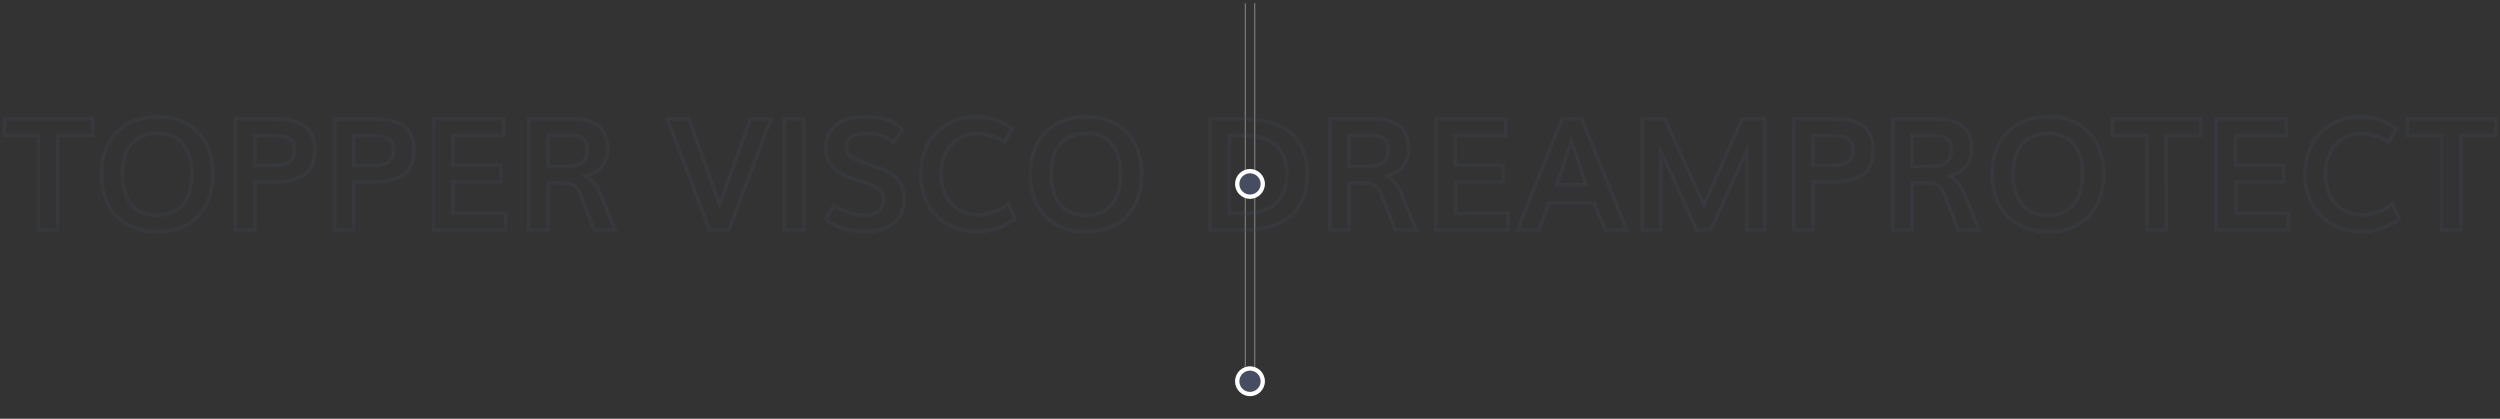 <svg id="Capa_1" xmlns="http://www.w3.org/2000/svg" viewBox="0 0 1140 190.93"><rect x="0" y="0" width="1140" height="190.93" fill="#333333" stroke="none"/><style>.st1{fill:#474d60}.st3{fill:gray}.st4{fill:#fff}.st5{opacity:.2}</style><path class="st3" d="M571.9 1.46H572.4V173.85H571.9z"/><path class="st3" d="M567.61 1.46H568.11V173.85H567.61z"/><path class="st1" d="M575.83 83.87a5.83 5.83 0 1 1-11.66 0 5.83 5.83 0 0 1 11.66 0"/><path class="st4" d="M570 90.67c-3.75 0-6.8-3.05-6.8-6.8s3.05-6.8 6.8-6.8 6.8 3.05 6.8 6.8-3.05 6.8-6.8 6.8zm0-11.65c-2.67 0-4.85 2.18-4.85 4.85 0 2.67 2.18 4.85 4.85 4.85s4.85-2.18 4.85-4.85c0-2.68-2.18-4.85-4.85-4.85z"/><g><path class="st1" d="M575.83 173.85a5.83 5.83 0 1 1-11.66 0 5.83 5.83 0 0 1 11.66 0"/><path class="st4" d="M570 180.65c-3.75 0-6.8-3.05-6.8-6.8s3.05-6.8 6.8-6.8 6.8 3.05 6.8 6.8-3.05 6.8-6.8 6.8zm0-11.65c-2.67 0-4.85 2.18-4.85 4.85s2.18 4.85 4.85 4.85 4.85-2.18 4.85-4.85S572.67 169 570 169z"/></g><g class="st5"><path class="st1" d="M27.17 105.63H16.74V62.58H1.12V53.4h41.91v9.18H27.17v43.05zm-8.83-1.6h7.23V60.97h15.86v-5.98H2.72v5.98h15.62v43.06zm53.49 2.4c-8.1 0-14.58-2.49-19.27-7.39-4.68-4.9-7.06-11.55-7.06-19.77 0-8.01 2.39-14.55 7.09-19.44 4.72-4.89 11.22-7.38 19.34-7.38 7.87 0 14.22 2.48 18.89 7.36 4.66 4.87 7.02 11.42 7.02 19.46 0 8.24-2.33 14.9-6.93 19.78-4.6 4.9-11.03 7.38-19.08 7.38zm.11-52.38c-7.67 0-13.79 2.32-18.19 6.89-4.41 4.58-6.64 10.74-6.64 18.33 0 7.8 2.22 14.07 6.61 18.66 4.38 4.58 10.47 6.9 18.12 6.9 7.59 0 13.62-2.31 17.92-6.88 4.31-4.58 6.49-10.86 6.49-18.68 0-7.61-2.21-13.78-6.58-18.35-4.36-4.56-10.32-6.87-17.73-6.87zm-.32 44.84c-5.42 0-9.6-1.74-12.41-5.16-2.77-3.38-4.18-8.24-4.18-14.45 0-6.01 1.45-10.77 4.31-14.13 2.9-3.42 7.08-5.15 12.42-5.15 5.3 0 9.43 1.73 12.27 5.14 2.8 3.37 4.22 8.12 4.22 14.13 0 6.19-1.42 11.05-4.22 14.44-2.84 3.43-7.01 5.18-12.41 5.18zm.14-37.29c-4.86 0-8.62 1.54-11.2 4.57-2.61 3.07-3.93 7.48-3.93 13.1 0 5.83 1.28 10.36 3.82 13.44 2.49 3.04 6.25 4.58 11.17 4.58 4.9 0 8.66-1.55 11.17-4.6 2.56-3.1 3.85-7.61 3.85-13.42 0-5.62-1.3-10.03-3.85-13.1-2.55-3.08-6.16-4.57-11.03-4.57zm45.22 44.03h-10.43V53.39h15.23c1.69 0 3.18.02 4.43.07 1.25.05 2.63.15 4.09.3 1.49.16 2.8.39 3.88.71 1.07.31 2.18.71 3.28 1.2 1.16.51 2.16 1.17 2.95 1.95.77.76 1.48 1.67 2.11 2.69.64 1.05 1.11 2.29 1.4 3.69.29 1.37.43 2.92.43 4.62 0 2.82-.46 5.25-1.38 7.22a10.86 10.86 0 0 1-4.24 4.78c-1.82 1.12-3.97 1.94-6.38 2.43-2.37.48-5.22.73-8.45.73h-6.92v21.85zm-8.84-1.6h7.23V82.19h8.52c3.13 0 5.87-.23 8.13-.7 2.23-.45 4.2-1.2 5.86-2.23a9.21 9.21 0 0 0 3.62-4.09c.82-1.76 1.23-3.97 1.23-6.55 0-1.58-.13-3.03-.4-4.29-.26-1.23-.66-2.3-1.21-3.19-.56-.91-1.18-1.72-1.86-2.38-.66-.65-1.49-1.2-2.47-1.63a24.62 24.62 0 0 0-3.08-1.13c-.99-.29-2.2-.51-3.6-.65-1.43-.15-2.76-.25-3.98-.29-1.23-.05-2.7-.07-4.37-.07h-13.63v49.04zm15.62-27.79h-8.38V61.08h6.75c1.07 0 1.87.01 2.38.02.51.01 1.21.03 2.1.07.92.04 1.6.1 2.08.19.44.08.99.2 1.66.35.77.18 1.34.4 1.74.68.34.24.72.54 1.14.9.5.43.87.93 1.11 1.5.2.5.38 1.07.51 1.72.14.66.21 1.39.21 2.18 0 1.47-.28 2.74-.82 3.77-.57 1.07-1.43 1.88-2.57 2.43-1.05.51-2.22.86-3.48 1.06-1.22.2-2.71.29-4.43.29zm-6.78-1.6h6.78c1.64 0 3.05-.09 4.19-.27 1.1-.17 2.12-.48 3.03-.92.84-.4 1.44-.97 1.85-1.74.42-.79.64-1.81.64-3.02 0-.68-.06-1.3-.17-1.85-.12-.55-.26-1.04-.43-1.44-.14-.34-.36-.63-.67-.9-.38-.33-.72-.6-1.02-.81-.15-.11-.48-.27-1.18-.43-.65-.15-1.18-.26-1.61-.34-.39-.07-1.01-.13-1.85-.16-.88-.03-1.57-.06-2.07-.07-.51-.01-1.29-.02-2.35-.02h-5.15v11.97zm45.18 30.99h-10.43V53.39h15.23c1.69 0 3.18.02 4.43.07 1.25.05 2.63.15 4.09.3 1.49.16 2.8.39 3.88.71 1.07.31 2.18.71 3.28 1.2 1.16.51 2.15 1.17 2.95 1.95.77.76 1.48 1.67 2.11 2.69.64 1.05 1.11 2.29 1.4 3.69.29 1.37.43 2.92.43 4.62 0 2.82-.46 5.25-1.38 7.22-.93 2.01-2.36 3.62-4.24 4.78-1.82 1.12-3.97 1.94-6.38 2.43-2.37.48-5.22.73-8.46.73h-6.92v21.85zm-8.84-1.6h7.23V82.19h8.52c3.13 0 5.87-.23 8.14-.7 2.23-.45 4.2-1.2 5.86-2.23a9.264 9.264 0 0 0 3.62-4.09c.82-1.76 1.23-3.97 1.23-6.55 0-1.58-.13-3.03-.4-4.29-.26-1.23-.66-2.3-1.21-3.19-.55-.91-1.18-1.71-1.86-2.38-.66-.65-1.49-1.2-2.47-1.63A24.62 24.62 0 0 0 178.9 56c-.99-.29-2.2-.51-3.6-.65-1.42-.15-2.76-.25-3.98-.29-1.23-.05-2.7-.07-4.37-.07h-13.63v49.04zm15.62-27.79h-8.38V61.08h6.75c1.07 0 1.87.01 2.38.02.51.01 1.21.03 2.1.07.92.04 1.6.1 2.08.19.44.08.99.2 1.66.35.77.18 1.34.4 1.74.68.34.24.73.55 1.14.9.5.43.87.93 1.11 1.5.2.49.37 1.07.51 1.72.14.66.21 1.39.21 2.18 0 1.47-.28 2.74-.82 3.77-.57 1.07-1.43 1.88-2.57 2.43-1.05.51-2.22.86-3.47 1.06-1.23.2-2.72.29-4.44.29zm-6.78-1.6h6.78c1.64 0 3.05-.09 4.19-.27 1.1-.17 2.12-.48 3.03-.92.84-.4 1.44-.97 1.85-1.74.42-.79.64-1.81.64-3.02 0-.68-.06-1.3-.17-1.85-.12-.55-.26-1.04-.43-1.44-.14-.34-.36-.63-.67-.9-.38-.32-.72-.59-1.02-.81-.15-.11-.48-.27-1.18-.43-.65-.15-1.18-.26-1.61-.34-.39-.07-1.01-.13-1.85-.16-.88-.03-1.57-.06-2.07-.07-.51-.01-1.29-.02-2.35-.02h-5.15v11.97zm69.31 30.99H196.9V53.39h33.56v9.18h-23.13V74.5h21.88v9.22h-21.77v12.73h24.03v9.18zm-32.97-1.6h31.37v-5.98h-24.03V82.12h21.77V76.1h-21.88V60.97h23.13v-5.98H198.5v49.04zm83.17 1.6h-11.31l-6.01-15.57c-.89-2.34-1.85-3.92-2.85-4.7-.96-.76-2.49-1.15-4.55-1.15h-6.19v21.42h-10.43V53.39h19.06c2.82 0 5.31.22 7.38.64 2.11.43 4.05 1.19 5.77 2.24 1.78 1.09 3.14 2.66 4.03 4.67.88 1.96 1.32 4.39 1.32 7.23 0 3.02-.91 5.73-2.71 8.05-1.49 1.93-3.62 3.35-6.34 4.24 2.42 1.76 4.26 4.22 5.51 7.34l7.32 17.83zm-10.21-1.6h7.82l-6.4-15.63c-1.36-3.41-3.5-5.94-6.36-7.53l-1.83-1.02 2.05-.46c3.21-.72 5.63-2.11 7.19-4.14 1.57-2.04 2.37-4.42 2.37-7.08 0-2.61-.4-4.82-1.18-6.58-.76-1.71-1.91-3.04-3.41-3.96-1.56-.96-3.33-1.64-5.26-2.04-1.97-.4-4.34-.61-7.06-.61h-17.46v49.04h7.23V82.61h7.79c2.42 0 4.29.5 5.54 1.49 1.24.98 2.33 2.74 3.35 5.38l5.62 14.55zm-13.14-27.3h-9.25V60.97h10.19c3.24 0 5.53.51 7 1.56 1.54 1.09 2.32 3.13 2.32 6.06 0 3.71-1.78 8.14-10.26 8.14zm-7.65-1.6h7.65c5.83 0 8.66-2.14 8.66-6.54 0-2.38-.55-3.98-1.65-4.76-1.18-.84-3.22-1.26-6.07-1.26h-8.59v12.56zm82.21 30.5h-9.87l-19.88-52.24h11.64l.19.53c.51 1.44 2.49 7.04 5.93 16.8 3 8.49 5.43 15.27 7.25 20.21 2.32-6.39 6.81-18.81 13.38-37.01l.19-.53h11.01l-19.84 52.24zm-8.76-1.6h7.66l18.63-49.04h-7.56c-7.25 20.09-11.94 33.06-13.93 38.53l-.74 2.04-.76-2.03c-1.89-5.04-4.59-12.53-8.02-22.27-3.11-8.82-5.02-14.24-5.74-16.27h-8.19l18.65 49.04zm43.24 1.6h-10.43V53.39h10.43v52.24zm-8.84-1.6h7.23V54.99h-7.23v49.04zm35.69 2.4c-3.54 0-7.01-.53-10.29-1.57-3.33-1.05-6-2.55-7.93-4.43l-.45-.44 4.54-7.65.72.55c1.57 1.21 3.65 2.26 6.18 3.11 2.54.85 4.78 1.28 6.68 1.28 2.93 0 5.1-.53 6.45-1.57 1.3-1.01 1.93-2.53 1.93-4.65 0-.86-.06-1.55-.19-2.05-.11-.45-.38-.95-.79-1.47-.42-.53-1.07-1.03-1.93-1.5-.92-.5-2.19-1.04-3.77-1.6-.68-.23-1.85-.61-3.51-1.14-1.69-.54-2.89-.95-3.66-1.23-4.29-1.62-7.45-3.57-9.41-5.81-2-2.28-3.02-5.39-3.02-9.24 0-3.13.84-5.85 2.51-8.09 1.65-2.22 3.87-3.88 6.6-4.93 2.68-1.03 5.77-1.55 9.19-1.55 4.59 0 8.23.46 10.8 1.37 2.6.91 5.08 2.5 7.38 4.7l.52.5-5.5 7.11-.64-.61c-2.69-2.55-6.49-3.85-11.31-3.85-2.61 0-4.74.45-6.34 1.33-1.46.81-2.18 2-2.18 3.65 0 .88.07 1.6.22 2.14.13.49.42.99.85 1.48.45.51 1.13 1 2.01 1.45.93.48 2.21 1.01 3.8 1.58.57.2 1.78.6 3.61 1.19 1.84.59 3.24 1.07 4.16 1.42 4.25 1.7 7.27 3.69 8.98 5.93 1.72 2.27 2.6 5.43 2.6 9.39 0 2.65-.53 5.01-1.59 7.03-1.06 2.03-2.52 3.65-4.35 4.81-1.78 1.13-3.78 1.98-5.93 2.53-2.14.56-4.48.83-6.94.83zm-16.65-6.72c1.72 1.51 4.01 2.73 6.84 3.63 3.13.99 6.43 1.49 9.81 1.49 2.33 0 4.53-.26 6.55-.78 1.99-.51 3.84-1.3 5.47-2.33 1.59-1.01 2.86-2.42 3.79-4.2.93-1.79 1.4-3.91 1.4-6.29 0-3.6-.76-6.44-2.27-8.42-1.53-2-4.31-3.82-8.29-5.41-.88-.34-2.25-.81-4.07-1.39-1.84-.59-3.08-1-3.66-1.21-1.65-.59-2.99-1.15-3.99-1.66-1.06-.54-1.89-1.15-2.48-1.82-.6-.68-1.01-1.4-1.2-2.13-.18-.69-.27-1.52-.27-2.55 0-2.25 1.01-3.95 3.01-5.05 1.84-1.01 4.23-1.52 7.12-1.52 4.87 0 8.82 1.24 11.75 3.7l3.55-4.59c-1.98-1.79-4.09-3.08-6.28-3.85-2.41-.85-5.86-1.28-10.27-1.28-3.22 0-6.12.49-8.62 1.44-2.44.94-4.42 2.41-5.89 4.39-1.45 1.96-2.19 4.36-2.19 7.14 0 3.45.88 6.2 2.62 8.19 1.78 2.04 4.73 3.84 8.76 5.36.74.27 1.95.67 3.6 1.2 1.66.53 2.84.92 3.54 1.15 1.67.6 3.02 1.17 4.01 1.71 1.05.57 1.87 1.21 2.42 1.91.56.7.92 1.4 1.09 2.08.16.64.23 1.43.23 2.43 0 2.61-.86 4.61-2.55 5.92-1.65 1.28-4.08 1.91-7.43 1.91-2.07 0-4.49-.46-7.19-1.36-2.33-.78-4.32-1.73-5.92-2.83l-2.99 5.02zm67.7 6.69c-3.42 0-6.72-.6-9.81-1.77a26.465 26.465 0 0 1-8.32-5.07c-2.44-2.2-4.41-5.07-5.85-8.51-1.44-3.43-2.17-7.3-2.17-11.49 0-3.5.49-6.78 1.45-9.76.96-2.99 2.29-5.56 3.94-7.66 1.64-2.08 3.58-3.89 5.74-5.37 2.17-1.48 4.49-2.58 6.91-3.27 2.4-.69 4.9-1.04 7.42-1.04 6.78 0 12.64 1.89 17.4 5.63l.54.42-4.21 7.52-.72-.5c-3.69-2.56-7.82-3.86-12.27-3.86-2.03 0-3.99.41-5.81 1.22-1.83.81-3.47 1.97-4.88 3.44-1.4 1.47-2.54 3.35-3.38 5.6-.84 2.26-1.27 4.79-1.27 7.51 0 5.35 1.52 9.7 4.52 12.91 2.98 3.2 6.81 4.82 11.38 4.82 4.87 0 9.4-1.66 13.48-4.94l.83-.66 3.61 8.53-.48.38c-5.06 3.93-11.13 5.92-18.05 5.92zm-.69-52.35c-2.37 0-4.72.33-6.98.98-2.25.65-4.42 1.68-6.45 3.06a24.484 24.484 0 0 0-5.39 5.03c-1.53 1.94-2.77 4.35-3.68 7.16-.91 2.82-1.37 5.93-1.37 9.27 0 3.98.69 7.64 2.04 10.87 1.35 3.22 3.18 5.9 5.45 7.94 2.28 2.06 4.91 3.66 7.82 4.77 2.91 1.11 6.02 1.67 9.25 1.67 6.33 0 11.9-1.75 16.55-5.2l-2.31-5.46c-4.15 3.08-8.74 4.65-13.65 4.65-5.03 0-9.25-1.79-12.55-5.33-3.28-3.52-4.94-8.23-4.94-14 0-2.91.46-5.63 1.37-8.07.91-2.46 2.17-4.53 3.72-6.15 1.55-1.62 3.36-2.9 5.38-3.8 2.03-.9 4.2-1.36 6.46-1.36 4.49 0 8.67 1.23 12.45 3.65l2.68-4.79c-4.36-3.25-9.7-4.89-15.85-4.89zm50.81 52.38c-8.1 0-14.58-2.49-19.27-7.39-4.68-4.9-7.06-11.55-7.06-19.77 0-8.01 2.39-14.55 7.09-19.44 4.71-4.89 11.22-7.38 19.34-7.38 7.87 0 14.22 2.48 18.89 7.36 4.66 4.87 7.02 11.42 7.02 19.46 0 8.24-2.33 14.9-6.93 19.78-4.61 4.9-11.03 7.38-19.08 7.38zm.1-52.38c-7.67 0-13.79 2.32-18.19 6.89-4.41 4.58-6.65 10.74-6.65 18.33 0 7.79 2.22 14.07 6.61 18.66 4.38 4.58 10.47 6.9 18.12 6.9 7.59 0 13.62-2.31 17.92-6.88 4.31-4.58 6.49-10.86 6.49-18.68 0-7.61-2.21-13.78-6.58-18.35-4.34-4.56-10.3-6.87-17.72-6.87zm-.31 44.84c-5.42 0-9.6-1.74-12.41-5.16-2.77-3.38-4.18-8.24-4.18-14.45 0-6.01 1.45-10.77 4.31-14.13 2.89-3.41 7.07-5.13 12.42-5.13 5.3 0 9.43 1.73 12.27 5.14 2.8 3.37 4.22 8.12 4.22 14.13 0 6.19-1.42 11.05-4.22 14.44-2.84 3.41-7.01 5.16-12.41 5.16zm.14-37.29c-4.85 0-8.62 1.54-11.2 4.57-2.61 3.07-3.93 7.48-3.93 13.1 0 5.83 1.28 10.36 3.82 13.44 2.49 3.04 6.25 4.58 11.17 4.58 4.9 0 8.66-1.55 11.17-4.6 2.56-3.1 3.85-7.61 3.85-13.42 0-5.62-1.3-10.03-3.85-13.1-2.55-3.08-6.16-4.57-11.03-4.57zm72.03 44.03h-16.35V53.39h14.92c10.28 0 18.1 2.24 23.23 6.65 5.17 4.44 7.79 10.89 7.79 19.16 0 8.57-2.57 15.19-7.62 19.69-5.03 4.47-12.42 6.74-21.97 6.74zm-14.75-1.6h14.75c9.15 0 16.18-2.13 20.91-6.34 4.7-4.18 7.09-10.4 7.09-18.5 0-7.79-2.43-13.83-7.23-17.95-4.84-4.15-12.3-6.26-22.19-6.26H552.6v49.05zm15.2-5.98h-7.96V60.97h6.89c6.94 0 12.21 1.57 15.65 4.67 3.46 3.12 5.22 7.67 5.22 13.52 0 6.14-1.74 10.88-5.16 14.08-3.41 3.19-8.34 4.81-14.64 4.81zm-6.36-1.6h6.36c5.88 0 10.44-1.47 13.54-4.37 3.09-2.89 4.65-7.23 4.65-12.91 0-5.37-1.58-9.52-4.69-12.33-3.14-2.83-8.04-4.26-14.58-4.26h-5.29v33.87zm85.53 9.18h-11.31l-6.01-15.57c-.89-2.34-1.85-3.92-2.85-4.7-.96-.76-2.49-1.15-4.55-1.15h-6.19v21.42h-10.43V53.39h19.06c2.82 0 5.31.22 7.38.64 2.11.43 4.05 1.19 5.77 2.24 1.78 1.09 3.14 2.66 4.03 4.67.88 1.96 1.32 4.39 1.32 7.23 0 3.02-.91 5.73-2.71 8.05-1.49 1.93-3.62 3.35-6.34 4.24 2.41 1.76 4.26 4.22 5.51 7.34l7.32 17.83zm-10.21-1.6h7.82l-6.4-15.63c-1.36-3.41-3.5-5.94-6.36-7.53l-1.83-1.02 2.05-.46c3.21-.72 5.63-2.11 7.19-4.14 1.57-2.04 2.37-4.42 2.37-7.08 0-2.61-.4-4.82-1.18-6.58-.76-1.71-1.91-3.04-3.41-3.96-1.56-.96-3.33-1.64-5.26-2.04-1.97-.4-4.34-.61-7.06-.61h-17.46v49.04h7.23V82.61h7.79c2.42 0 4.29.5 5.54 1.49 1.24.98 2.33 2.74 3.35 5.38l5.62 14.55zm-13.14-27.3h-9.25V60.97h10.19c3.24 0 5.53.51 7 1.56 1.54 1.09 2.32 3.13 2.32 6.06 0 3.71-1.78 8.14-10.26 8.14zm-7.65-1.6h7.65c5.83 0 8.66-2.14 8.66-6.54 0-2.38-.55-3.98-1.65-4.76-1.18-.84-3.22-1.26-6.07-1.26h-8.59v12.56zm72.52 30.5h-34.57V53.39h33.56v9.18h-23.13V74.5h21.88v9.22h-21.77v12.73h24.03v9.18zm-32.97-1.6h31.37v-5.98h-24.03V82.12h21.77V76.1h-21.88V60.97h23.13v-5.98h-30.36v49.04zm87.47 1.6h-11.71l-4.9-12.35h-19.36l-4.8 12.35h-11.44l20.99-52.24h10.05l21.17 52.24zm-10.62-1.6h8.25l-19.87-49.04h-7.89l-19.7 49.04h7.97l4.8-12.35h21.54l4.9 12.35zm-7.92-18.99h-15.81l.37-1.06c3.06-8.76 5.34-15.33 6.85-19.72l.76-2.2.76 2.2c1.79 5.17 4.04 11.81 6.71 19.73l.36 1.05zm-13.55-1.6h11.32c-2.16-6.38-4.03-11.91-5.6-16.46-1.4 4.07-3.31 9.56-5.72 16.46zm94.66 22.19h-9.88V72.35c-2.42 5.34-7.3 16.18-14.78 32.81l-.21.47h-7.54l-.21-.47c-1.21-2.64-2.9-6.4-5.08-11.26-2.18-4.85-4.17-9.26-5.98-13.21-1.26-2.75-2.49-5.4-3.69-7.92v32.86h-10.12V53.39h11.68l7.85 17.48c3.93 8.76 7.07 15.71 9.34 20.7 1.55-3.38 3.15-6.93 4.78-10.59 1.89-4.25 4.07-9.2 6.54-14.83 2.47-5.64 4.27-9.73 5.41-12.28l.21-.47h11.68v52.23zm-8.28-1.6h6.68V54.99h-9.04c-1.14 2.57-2.87 6.5-5.19 11.8-2.47 5.64-4.65 10.58-6.54 14.84-1.89 4.25-3.74 8.35-5.52 12.2l-.73 1.58-.72-1.59c-2.31-5.06-5.7-12.56-10.07-22.3l-7.42-16.53h-9.05v49.04h6.92V65.76l1.52 3.15c1.66 3.43 3.42 7.18 5.22 11.13 1.81 3.96 3.8 8.36 5.98 13.22 2.05 4.58 3.67 8.17 4.86 10.78h5.47c9.62-21.38 14.89-33.06 16.1-35.71l1.53-3.31v39.01zm30.33 1.6h-10.43V53.39h15.23c1.69 0 3.18.02 4.43.07 1.25.05 2.63.15 4.09.3 1.49.16 2.8.39 3.88.71 1.07.31 2.18.71 3.28 1.2 1.16.51 2.16 1.17 2.95 1.95.77.76 1.48 1.67 2.11 2.69.64 1.05 1.11 2.29 1.4 3.69.29 1.37.43 2.92.43 4.62 0 2.82-.46 5.25-1.38 7.22a10.86 10.86 0 0 1-4.24 4.78c-1.82 1.12-3.97 1.94-6.38 2.43-2.37.48-5.22.73-8.45.73h-6.92v21.85zm-8.84-1.6H826V82.19h8.52c3.13 0 5.87-.23 8.13-.7 2.23-.45 4.2-1.2 5.86-2.23a9.21 9.21 0 0 0 3.62-4.09c.82-1.76 1.23-3.97 1.23-6.55 0-1.58-.13-3.03-.4-4.29-.26-1.23-.66-2.3-1.21-3.19-.56-.91-1.18-1.72-1.86-2.38-.66-.65-1.49-1.2-2.47-1.63a24.62 24.62 0 0 0-3.08-1.13c-.99-.29-2.2-.51-3.6-.65-1.42-.15-2.76-.25-3.98-.29-1.23-.05-2.7-.07-4.37-.07h-13.63v49.04zm15.62-27.79H826V61.08h6.75c1.07 0 1.87.01 2.38.02.51.01 1.21.03 2.1.07.92.04 1.6.1 2.08.19.44.08.99.2 1.66.35.77.18 1.34.4 1.74.68.34.24.72.54 1.14.9.5.43.87.93 1.11 1.5.2.5.38 1.08.51 1.72.14.66.21 1.39.21 2.18 0 1.47-.28 2.74-.82 3.77-.57 1.07-1.43 1.88-2.57 2.43-1.05.51-2.22.86-3.48 1.06-1.21.2-2.71.29-4.43.29zm-6.78-1.6h6.78c1.64 0 3.05-.09 4.19-.27 1.1-.17 2.12-.48 3.03-.92.84-.4 1.44-.97 1.85-1.74.42-.79.64-1.81.64-3.02 0-.68-.06-1.3-.17-1.85-.12-.55-.26-1.04-.43-1.44-.14-.34-.36-.63-.67-.9-.38-.33-.72-.6-1.02-.81-.15-.11-.48-.27-1.18-.43-.65-.15-1.18-.26-1.61-.34-.39-.07-1.01-.13-1.85-.16-.88-.03-1.57-.06-2.07-.07-.51-.01-1.29-.02-2.35-.02h-5.15v11.97zm76.07 30.99h-11.31l-6.01-15.57c-.89-2.34-1.85-3.92-2.85-4.7-.96-.76-2.49-1.15-4.55-1.15h-6.19v21.42h-10.43V53.39h19.06c2.82 0 5.31.22 7.38.64 2.11.43 4.05 1.19 5.77 2.24 1.78 1.09 3.14 2.66 4.03 4.67.88 1.96 1.32 4.39 1.32 7.23 0 3.02-.91 5.73-2.71 8.05-1.49 1.93-3.62 3.35-6.34 4.24 2.41 1.76 4.26 4.22 5.51 7.34l7.32 17.83zm-10.21-1.6h7.82l-6.4-15.63c-1.36-3.41-3.5-5.94-6.36-7.53l-1.83-1.02 2.05-.46c3.21-.72 5.63-2.11 7.19-4.14 1.57-2.04 2.37-4.42 2.37-7.08 0-2.61-.4-4.82-1.18-6.58-.76-1.71-1.91-3.04-3.41-3.96-1.56-.96-3.33-1.64-5.26-2.04-1.97-.4-4.34-.61-7.06-.61h-17.46v49.04h7.23V82.61h7.79c2.42 0 4.29.5 5.54 1.49 1.24.98 2.33 2.74 3.35 5.38l5.62 14.55zm-13.14-27.3h-9.25V60.97h10.19c3.24 0 5.53.51 7 1.56 1.54 1.09 2.32 3.13 2.32 6.06 0 3.71-1.78 8.14-10.26 8.14zm-7.65-1.6h7.65c5.83 0 8.66-2.14 8.66-6.54 0-2.38-.55-3.98-1.65-4.76-1.18-.84-3.22-1.26-6.07-1.26h-8.59v12.56zm61.35 31.3c-8.1 0-14.58-2.49-19.27-7.39-4.68-4.9-7.06-11.55-7.06-19.77 0-8.01 2.39-14.55 7.09-19.44 4.71-4.89 11.22-7.38 19.34-7.38 7.87 0 14.22 2.48 18.89 7.36 4.66 4.87 7.02 11.42 7.02 19.46 0 8.24-2.33 14.9-6.93 19.78-4.6 4.9-11.02 7.38-19.08 7.38zm.11-52.38c-7.67 0-13.79 2.32-18.19 6.89-4.41 4.58-6.65 10.74-6.65 18.33 0 7.79 2.22 14.07 6.61 18.66 4.38 4.58 10.47 6.9 18.12 6.9 7.59 0 13.62-2.31 17.92-6.88 4.31-4.58 6.49-10.86 6.49-18.68 0-7.61-2.21-13.78-6.58-18.35-4.35-4.56-10.31-6.87-17.72-6.87zm-.32 44.84c-5.42 0-9.6-1.74-12.41-5.16-2.77-3.38-4.18-8.24-4.18-14.45 0-6.01 1.45-10.77 4.31-14.13 2.89-3.41 7.07-5.13 12.42-5.13 5.3 0 9.43 1.73 12.27 5.14 2.8 3.37 4.22 8.12 4.22 14.13 0 6.19-1.42 11.05-4.22 14.44-2.84 3.41-7.01 5.16-12.41 5.16zm.14-37.29c-4.85 0-8.62 1.54-11.2 4.57-2.61 3.07-3.93 7.48-3.93 13.1 0 5.83 1.28 10.36 3.82 13.44 2.49 3.04 6.25 4.58 11.17 4.58 4.9 0 8.66-1.55 11.17-4.6 2.56-3.1 3.85-7.61 3.85-13.42 0-5.62-1.3-10.03-3.85-13.1-2.54-3.08-6.15-4.57-11.03-4.57zm54.61 44.03h-10.43V62.58h-15.62V53.4h41.91v9.18h-15.86v43.05zm-8.84-1.6h7.23V60.97h15.86v-5.98H964.1v5.98h15.62v43.06zm64.66 1.6h-34.57V53.39h33.56v9.18h-23.13V74.5h21.88v9.22h-21.77v12.73h24.03v9.18zm-32.97-1.6h31.37v-5.98h-24.03V82.12h21.77V76.1h-21.88V60.97h23.13v-5.98h-30.36v49.04zm65.07 2.37c-3.42 0-6.72-.6-9.81-1.77a26.465 26.465 0 0 1-8.32-5.07c-2.44-2.2-4.41-5.07-5.85-8.51-1.44-3.43-2.17-7.3-2.17-11.49 0-3.5.49-6.78 1.45-9.76.96-2.99 2.29-5.56 3.94-7.66 1.64-2.08 3.58-3.89 5.74-5.37 2.17-1.48 4.49-2.58 6.91-3.27 2.4-.69 4.9-1.04 7.42-1.04 6.78 0 12.64 1.89 17.4 5.63l.54.42-4.21 7.52-.72-.5c-3.69-2.56-7.82-3.86-12.27-3.86-2.03 0-3.99.41-5.81 1.22-1.83.81-3.47 1.97-4.88 3.44-1.4 1.47-2.54 3.35-3.38 5.6-.84 2.26-1.27 4.79-1.27 7.51 0 5.35 1.52 9.7 4.52 12.91 2.98 3.2 6.81 4.82 11.38 4.82 4.87 0 9.4-1.66 13.48-4.94l.83-.66 3.61 8.53-.48.38c-5.07 3.93-11.13 5.92-18.05 5.92zm-.69-52.35c-2.37 0-4.72.33-6.98.98-2.25.65-4.42 1.68-6.45 3.06a24.484 24.484 0 0 0-5.39 5.03c-1.53 1.94-2.77 4.35-3.68 7.16-.91 2.82-1.37 5.93-1.37 9.27 0 3.98.69 7.64 2.04 10.87 1.35 3.22 3.18 5.9 5.45 7.94 2.28 2.06 4.91 3.66 7.82 4.77 2.91 1.11 6.02 1.67 9.25 1.67 6.33 0 11.9-1.75 16.55-5.2l-2.31-5.46c-4.15 3.08-8.74 4.65-13.65 4.65-5.03 0-9.25-1.79-12.55-5.33-3.28-3.52-4.94-8.23-4.94-14 0-2.91.46-5.63 1.37-8.07.91-2.46 2.17-4.53 3.72-6.15 1.55-1.62 3.36-2.9 5.38-3.8 2.03-.9 4.2-1.36 6.46-1.36 4.49 0 8.67 1.23 12.45 3.65l2.68-4.79c-4.36-3.25-9.7-4.89-15.85-4.89zm47.23 51.58h-10.43V62.58h-15.62V53.4h41.91v9.18h-15.86v43.05zm-8.84-1.6h7.23V60.97h15.86v-5.98h-38.71v5.98h15.62v43.06z"/></g></svg>